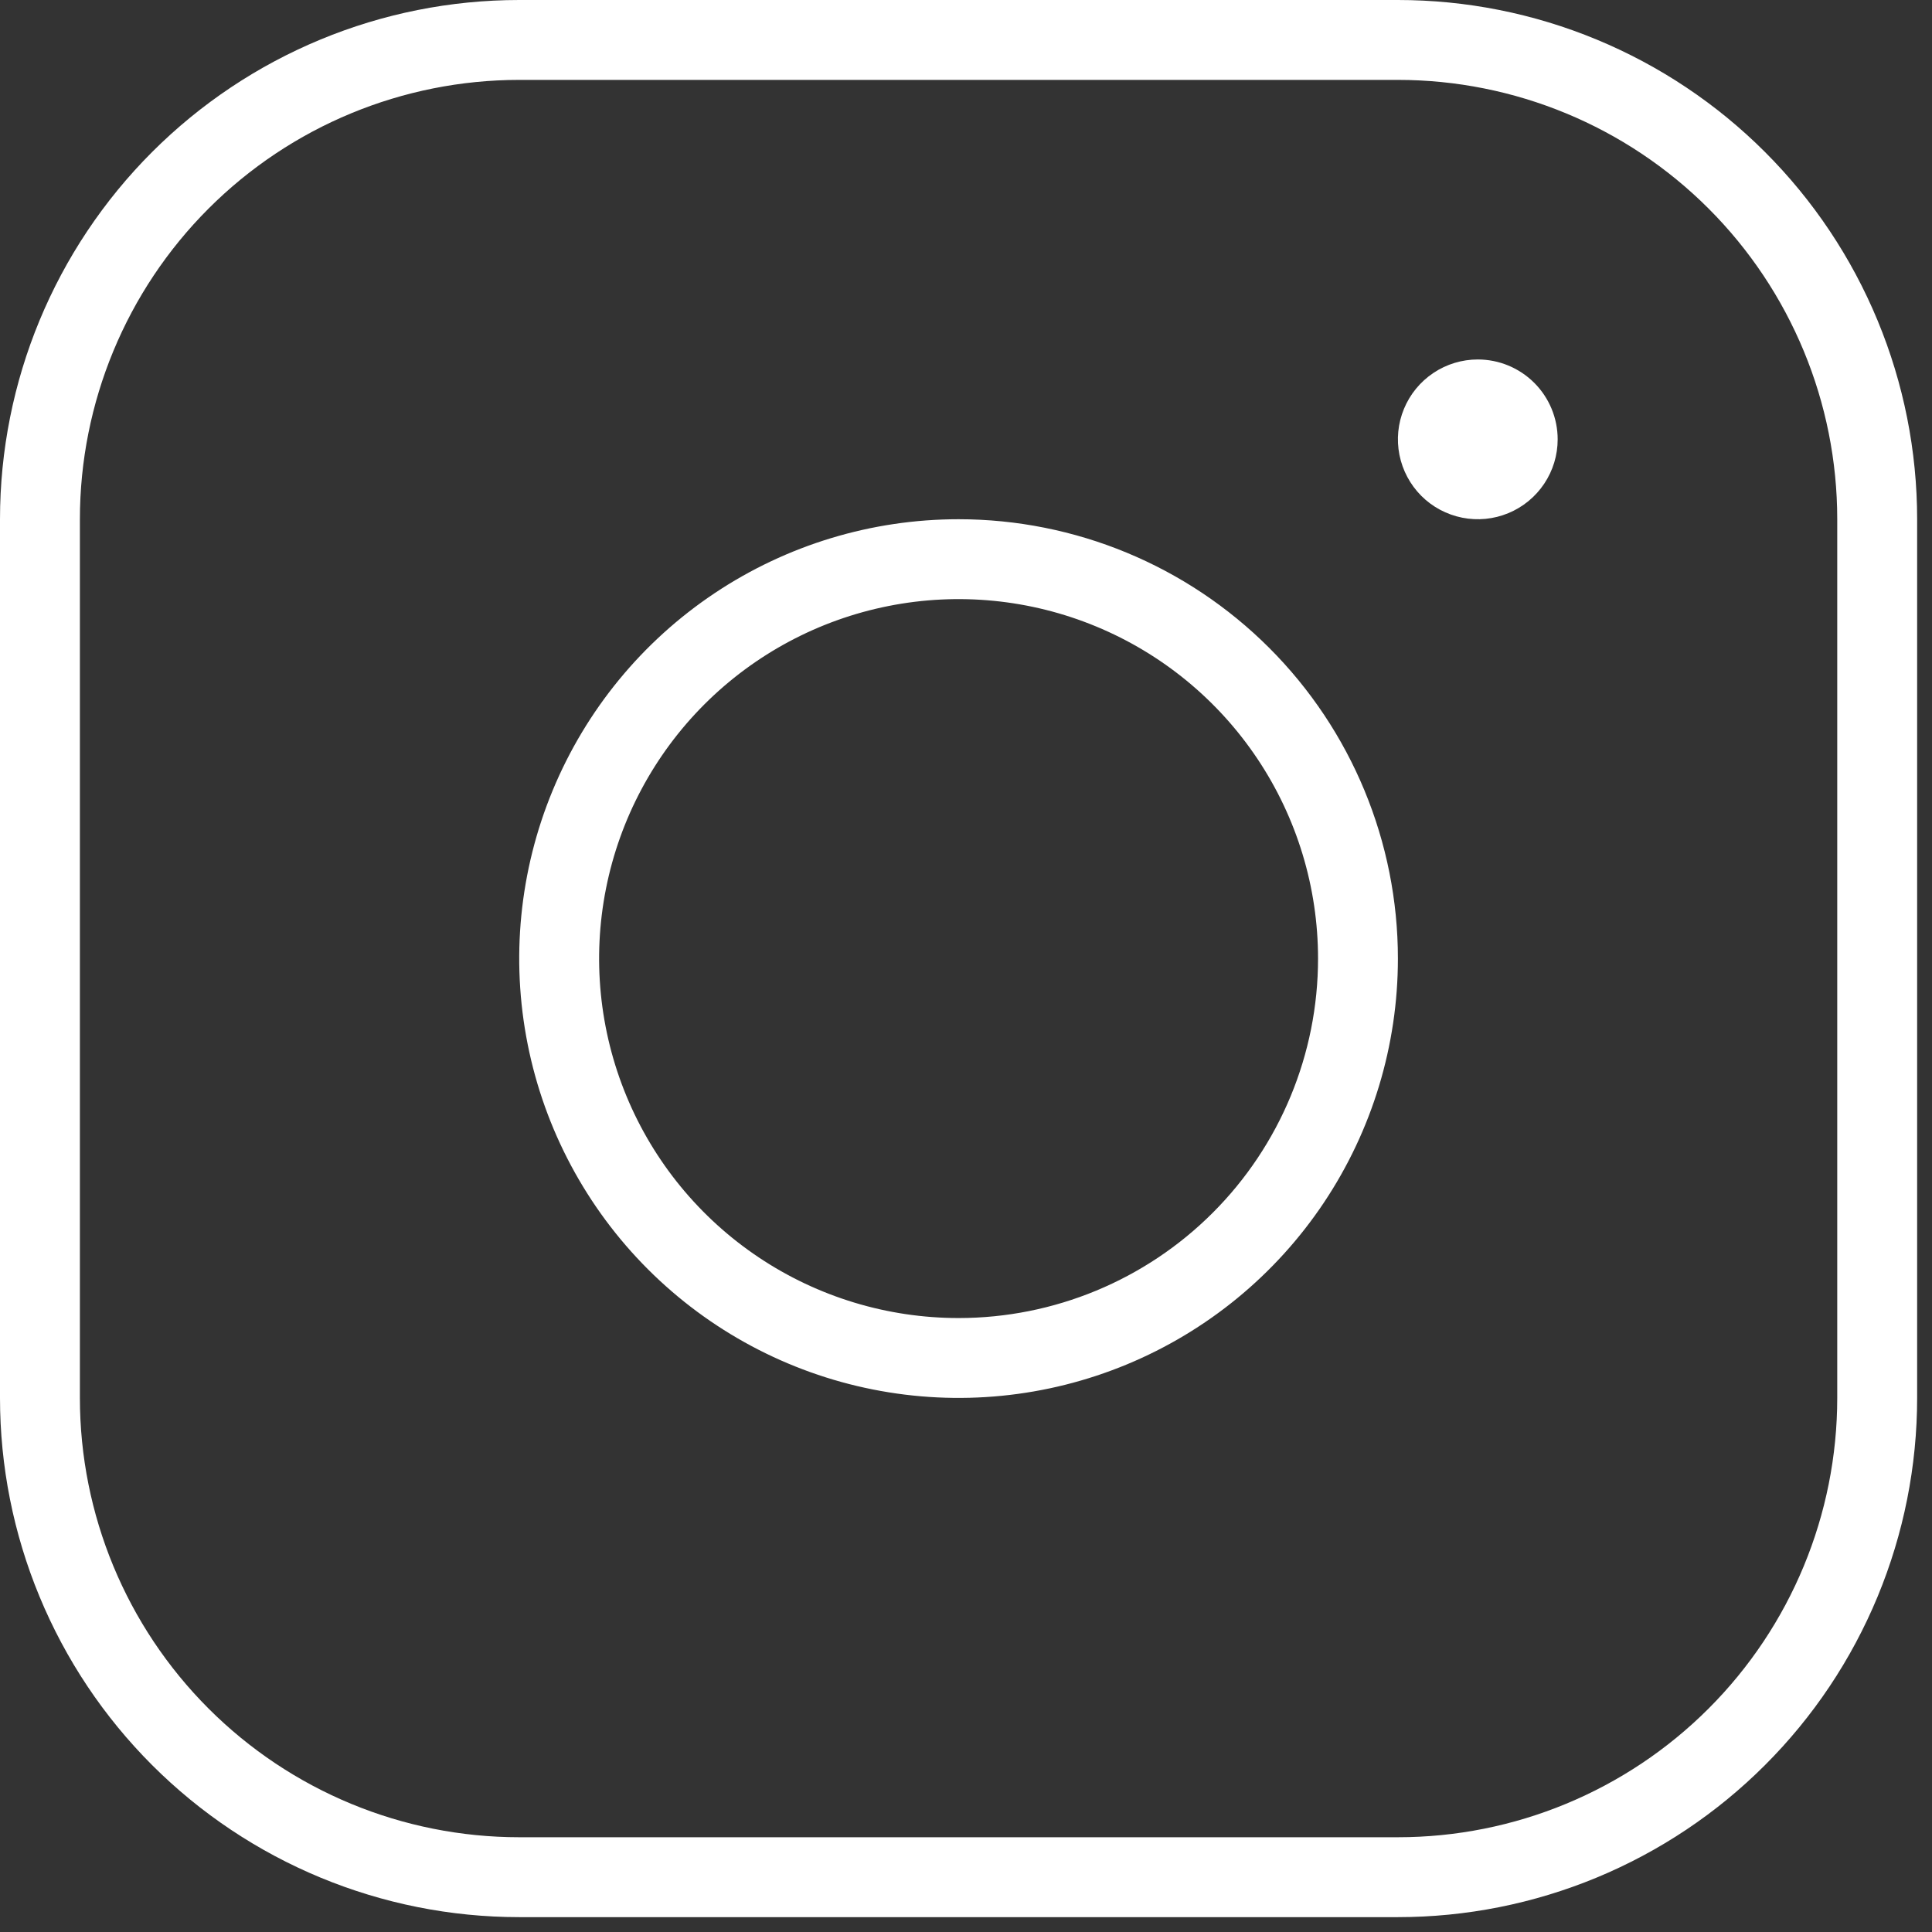 <svg width="65" height="65" viewBox="0 0 65 65" fill="none" xmlns="http://www.w3.org/2000/svg">
<rect x="0" y="0" width="65" height="65" fill="#333333" stroke="none"/>
<path d="M32.25 17.469C29.326 17.469 26.469 18.336 24.038 19.96C21.607 21.584 19.713 23.892 18.594 26.593C17.475 29.294 17.182 32.266 17.753 35.134C18.323 38.001 19.731 40.635 21.798 42.702C23.865 44.769 26.499 46.177 29.366 46.747C32.234 47.318 35.206 47.025 37.907 45.906C40.608 44.787 42.916 42.893 44.54 40.462C46.164 38.031 47.031 35.173 47.031 32.25C47.031 28.33 45.474 24.57 42.702 21.798C39.93 19.026 36.17 17.469 32.25 17.469ZM32.25 44.344C29.858 44.344 27.52 43.635 25.531 42.306C23.542 40.977 21.992 39.088 21.077 36.878C20.162 34.668 19.922 32.237 20.389 29.891C20.855 27.545 22.007 25.39 23.698 23.698C25.39 22.007 27.545 20.855 29.891 20.389C32.237 19.922 34.668 20.162 36.878 21.077C39.088 21.992 40.977 23.542 42.306 25.531C43.635 27.52 44.344 29.858 44.344 32.25C44.344 35.458 43.07 38.534 40.802 40.802C38.534 43.07 35.458 44.344 32.25 44.344ZM47.031 0H17.469C12.836 0 8.393 1.84 5.116 5.116C1.84 8.393 0 12.836 0 17.469V47.031C0 49.325 0.452 51.597 1.33 53.716C2.208 55.836 3.494 57.761 5.116 59.383C8.393 62.66 12.836 64.5 17.469 64.5H47.031C49.325 64.5 51.597 64.048 53.716 63.17C55.836 62.292 57.761 61.006 59.383 59.383C61.006 57.761 62.292 55.836 63.17 53.716C64.048 51.597 64.5 49.325 64.5 47.031V17.469C64.5 15.175 64.048 12.903 63.17 10.784C62.292 8.664 61.006 6.739 59.383 5.116C57.761 3.494 55.836 2.208 53.716 1.33C51.597 0.452 49.325 0 47.031 0ZM61.812 47.031C61.812 50.952 60.255 54.711 57.483 57.483C54.711 60.255 50.952 61.812 47.031 61.812H17.469C13.549 61.812 9.789 60.255 7.017 57.483C4.245 54.711 2.688 50.952 2.688 47.031V17.469C2.688 13.549 4.245 9.789 7.017 7.017C9.789 4.245 13.549 2.688 17.469 2.688H47.031C50.952 2.688 54.711 4.245 57.483 7.017C60.255 9.789 61.812 13.549 61.812 17.469V47.031ZM52.406 14.781C52.406 15.313 52.249 15.832 51.953 16.274C51.658 16.716 51.238 17.061 50.747 17.264C50.256 17.468 49.716 17.521 49.194 17.417C48.673 17.313 48.194 17.058 47.818 16.682C47.443 16.306 47.187 15.827 47.083 15.306C46.979 14.784 47.032 14.244 47.236 13.753C47.439 13.262 47.784 12.842 48.226 12.547C48.668 12.251 49.187 12.094 49.719 12.094C50.431 12.094 51.115 12.377 51.619 12.881C52.123 13.385 52.406 14.069 52.406 14.781Z" fill="white"/>
</svg>

